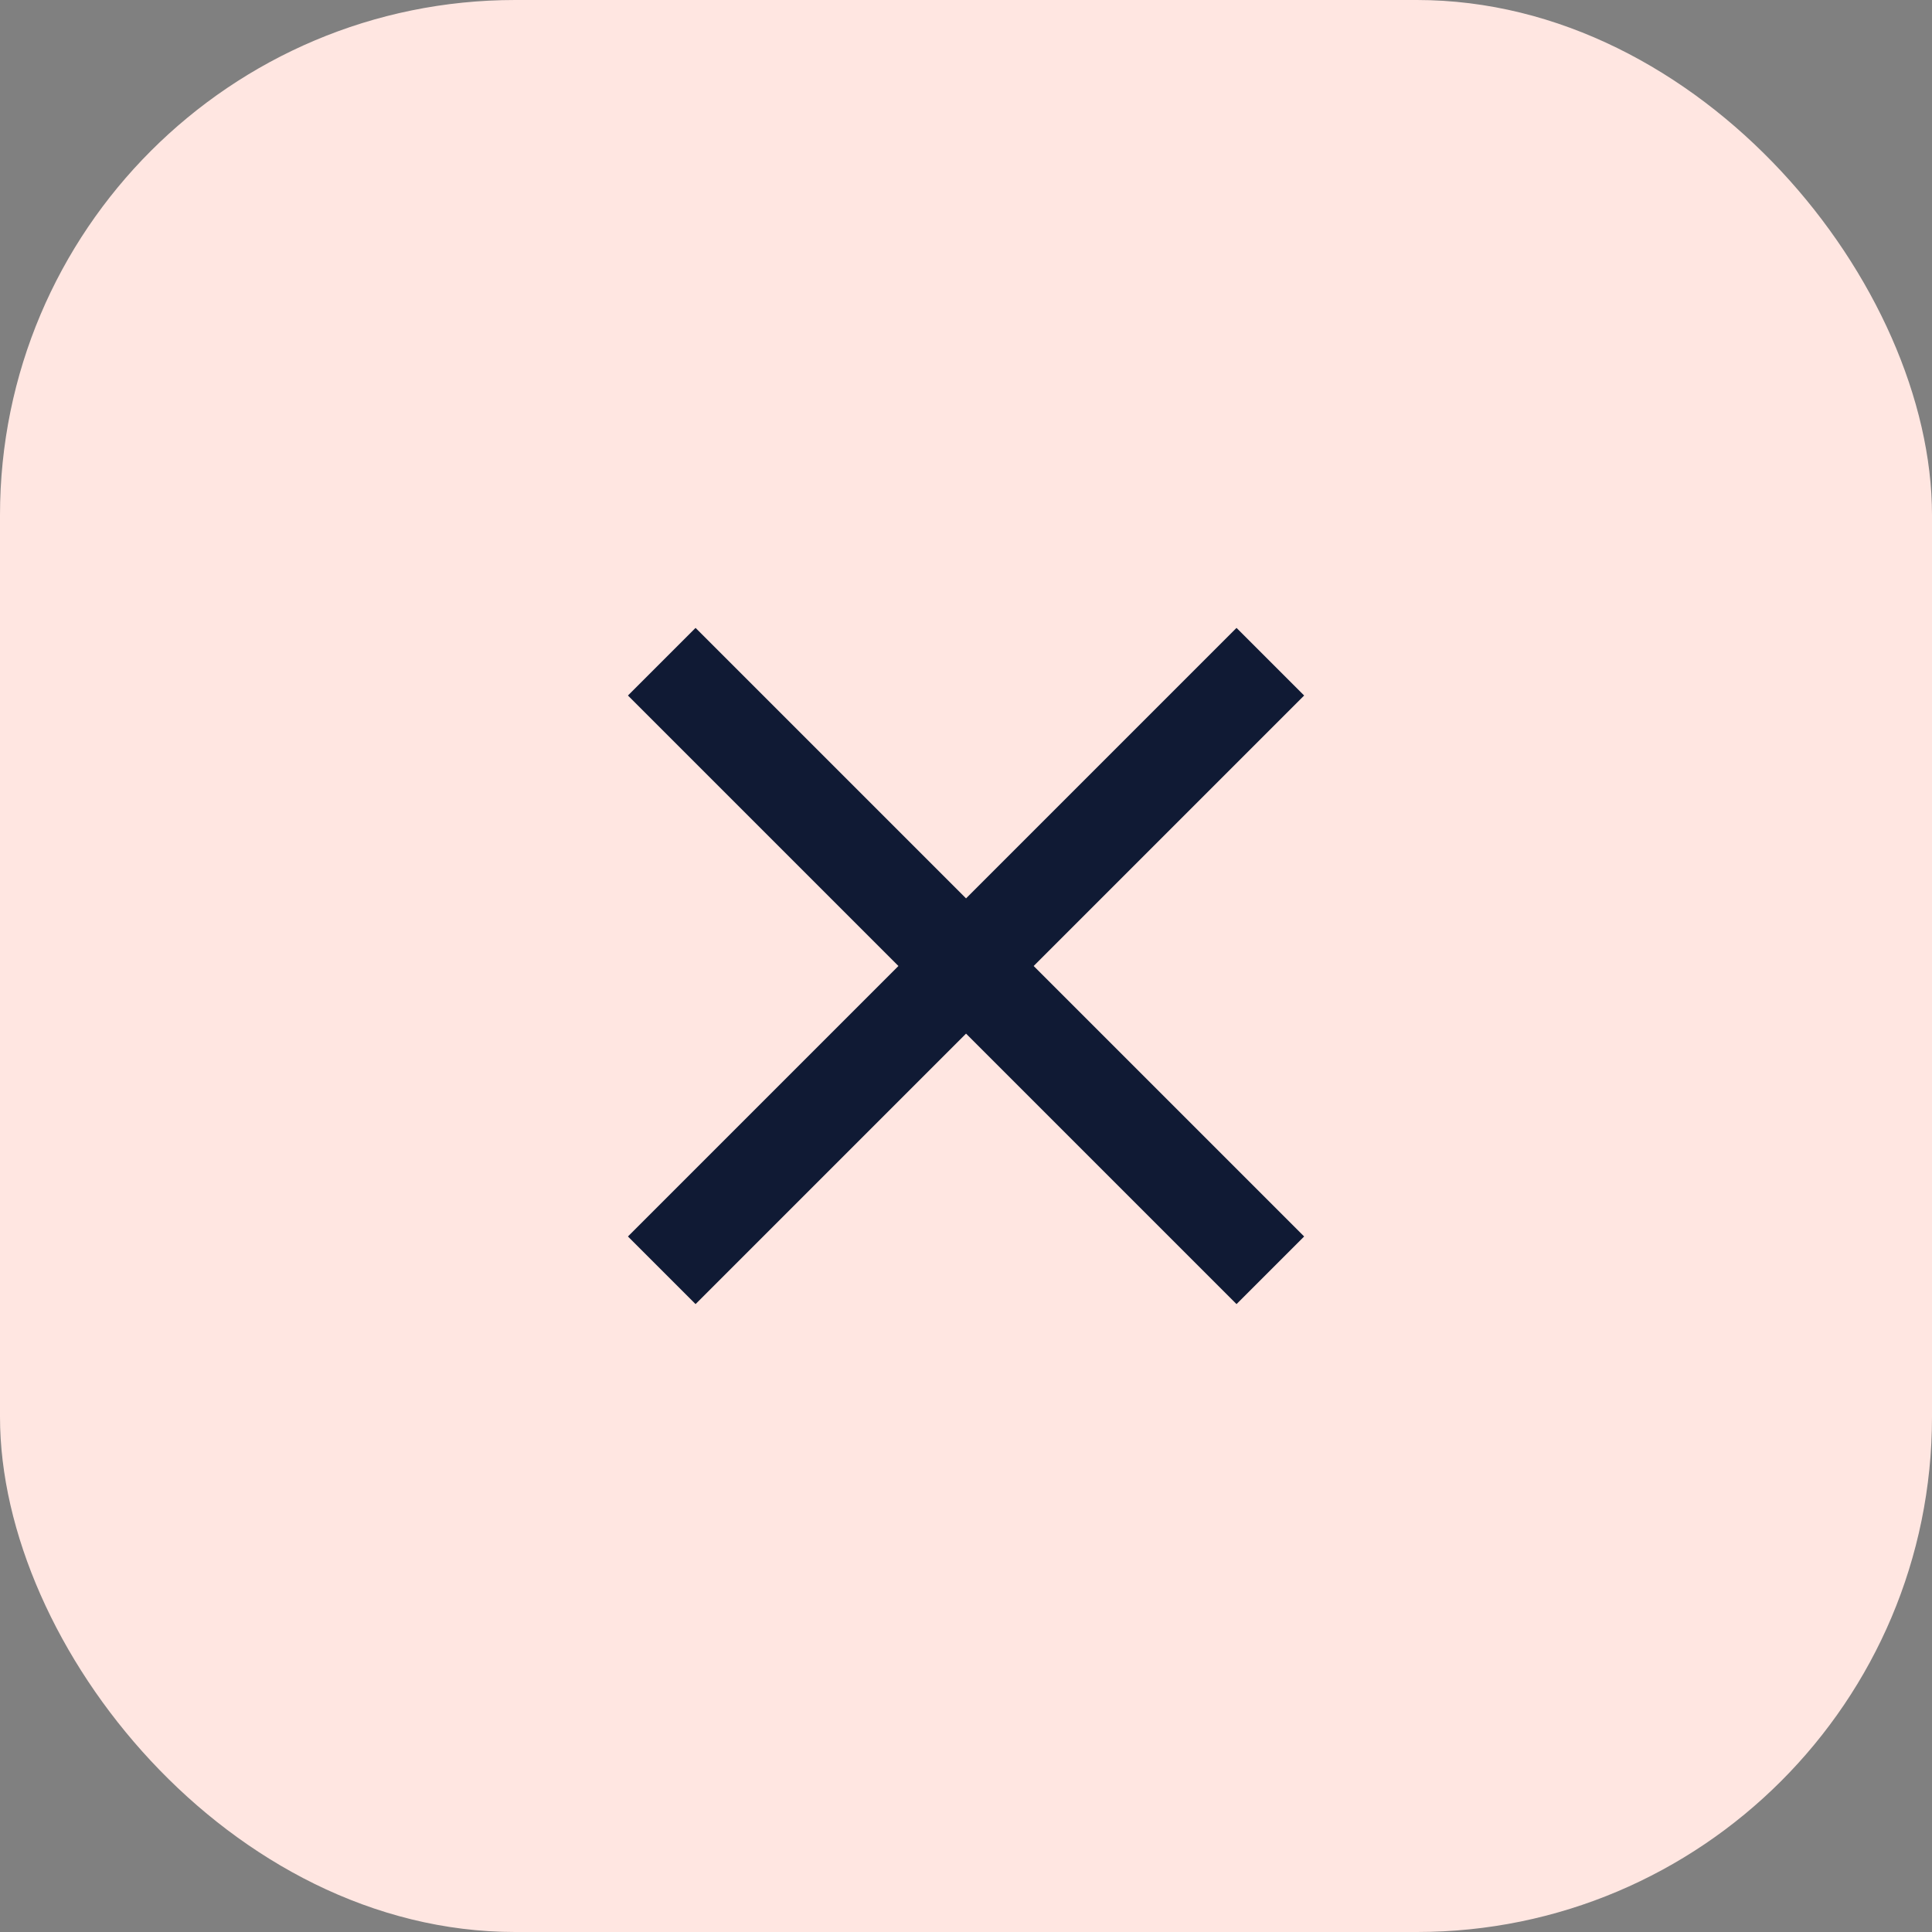 <svg width="60" height="60" viewBox="0 0 60 60" fill="none" xmlns="http://www.w3.org/2000/svg">
<rect x="0" y="0" width="60" height="60" fill="#808080" stroke="none"/>
<rect width="60" height="60" rx="16" fill="#FFE6E1"/>
<path d="M21.601 40.5L19.501 38.4L27.901 30L19.501 21.6L21.601 19.5L30.001 27.9L38.401 19.5L40.501 21.6L32.101 30L40.501 38.4L38.401 40.5L30.001 32.1L21.601 40.5Z" fill="#101A34"/>
</svg>
